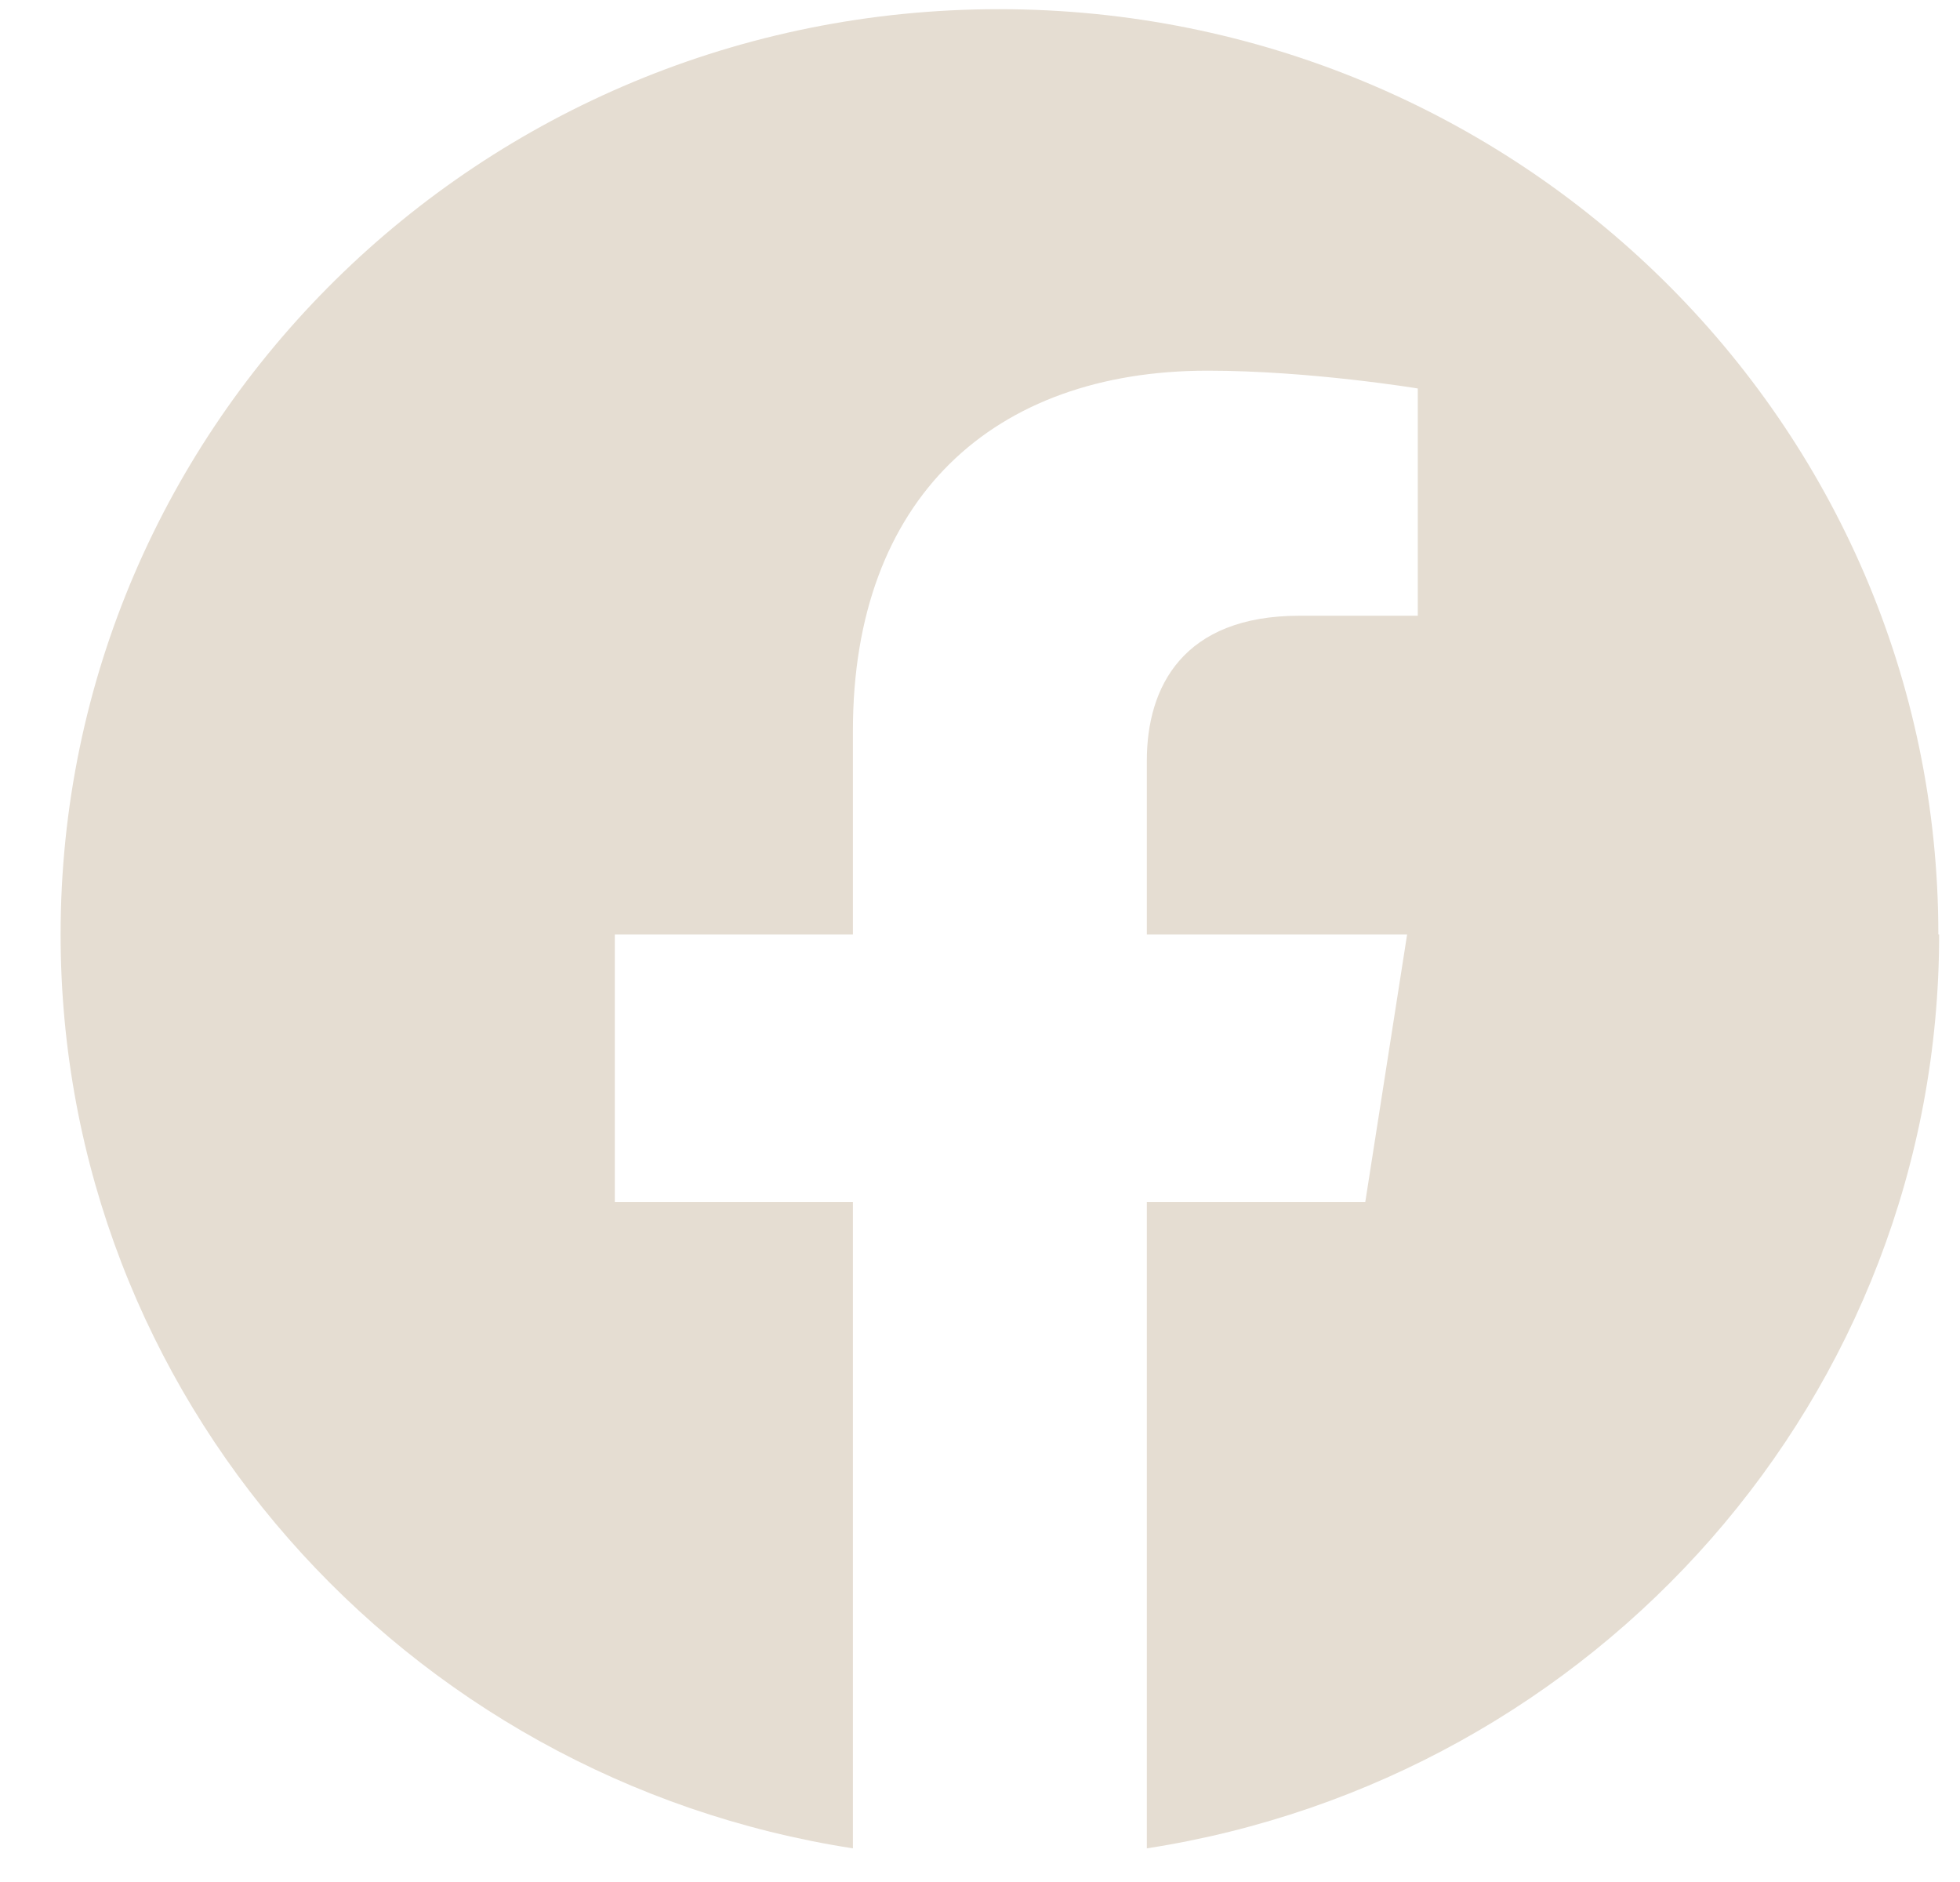 <?xml version="1.0" encoding="UTF-8"?>
<svg xmlns="http://www.w3.org/2000/svg" width="25" height="24" viewBox="0 0 25 24" fill="none">
  <path d="M24.724 11.916C24.724 5.398 19.362 0.117 12.743 0.117C6.125 0.117 0.773 5.398 0.773 11.916C0.773 17.805 5.151 22.684 10.879 23.571V15.33H7.842V11.916H10.879V9.317C10.879 6.357 12.67 4.727 15.403 4.727C16.712 4.727 18.084 4.954 18.084 4.954V7.852H16.576C15.089 7.852 14.628 8.76 14.628 9.699V11.916H17.948L17.414 15.33H14.628V23.571C20.357 22.684 24.734 17.805 24.734 11.916" fill="#E5DDD2"></path>
</svg>
